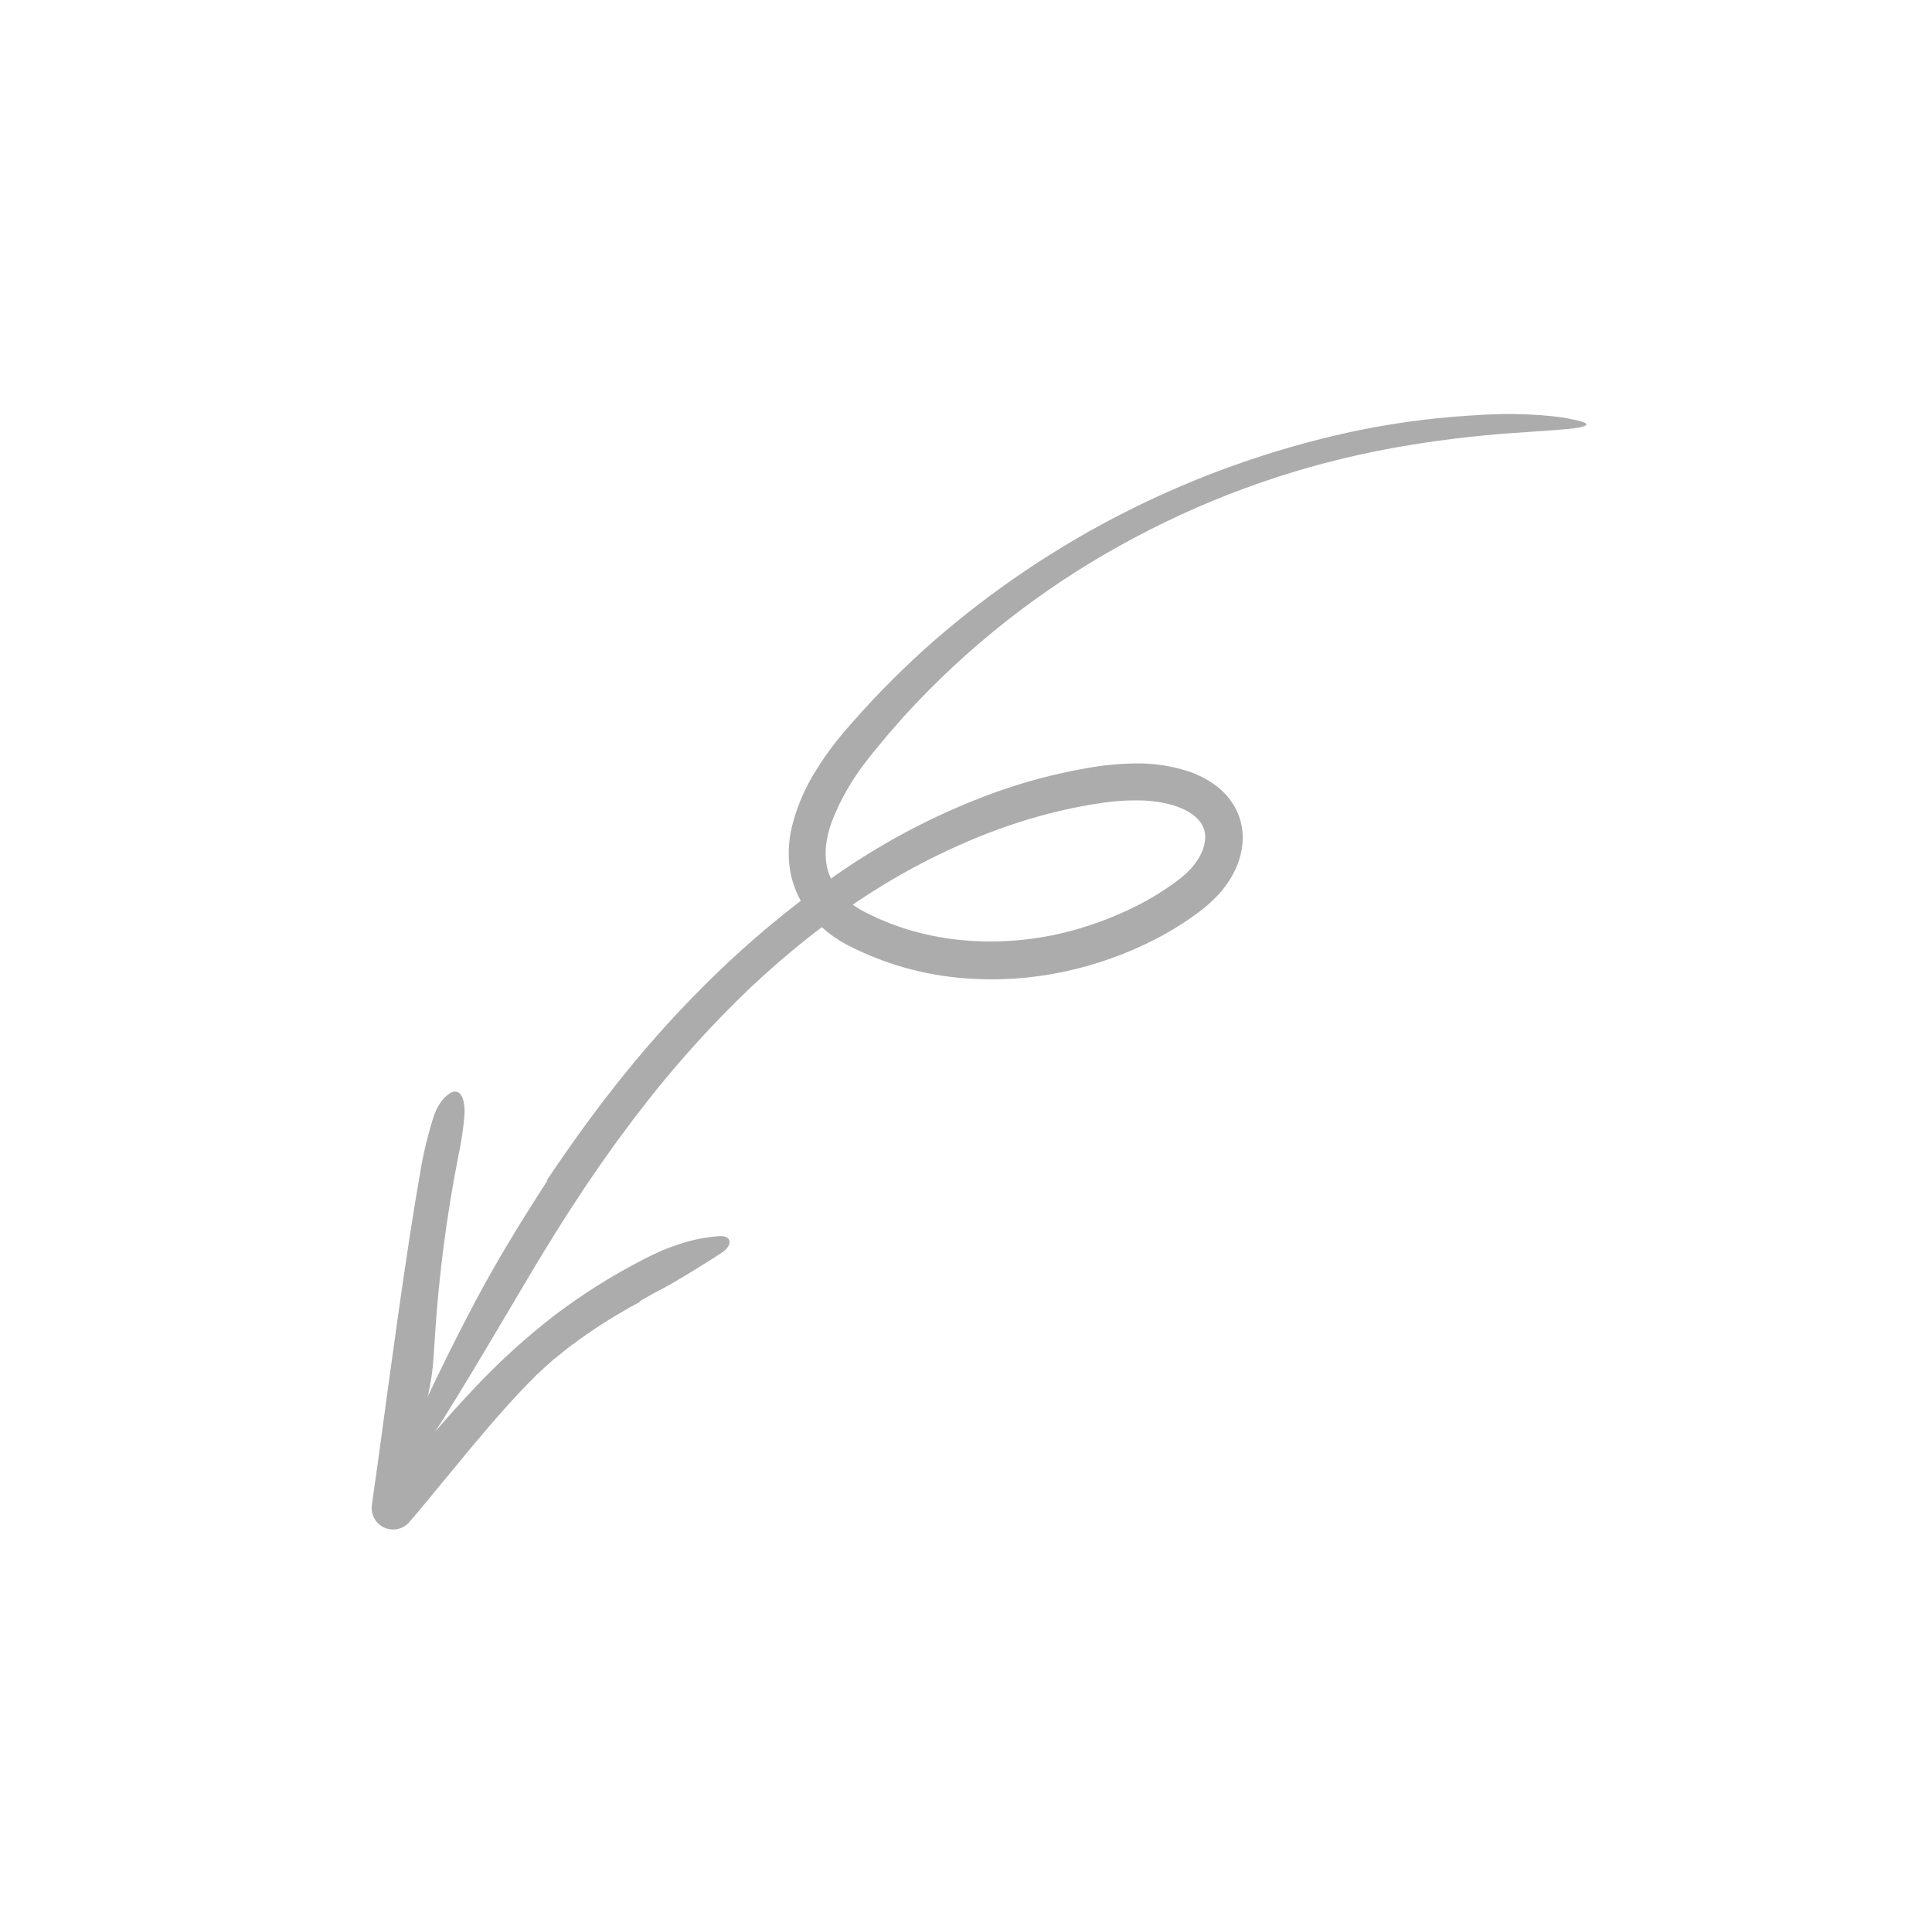 <svg width="122" height="121" viewBox="0 0 122 121" fill="none" xmlns="http://www.w3.org/2000/svg">
<path d="M34.538 74.505C36.09 72.181 37.732 69.909 39.501 67.729C41.27 65.543 43.17 63.466 45.191 61.508C47.344 59.422 49.648 57.496 52.084 55.744C55.34 53.376 58.912 51.468 62.699 50.074C64.609 49.379 66.578 48.852 68.584 48.502C69.618 48.312 70.667 48.21 71.72 48.197C72.842 48.18 73.961 48.347 75.03 48.692C75.617 48.885 76.172 49.164 76.676 49.52C77.243 49.916 77.706 50.44 78.029 51.048C78.359 51.683 78.511 52.393 78.47 53.105C78.431 53.761 78.258 54.402 77.963 54.99C77.693 55.534 77.347 56.037 76.934 56.484C76.547 56.897 76.122 57.274 75.665 57.609C74.823 58.236 73.931 58.793 72.997 59.274C71.151 60.227 69.183 60.927 67.146 61.356C65.101 61.788 63.003 61.925 60.916 61.761C58.317 61.566 55.783 60.844 53.471 59.641C53.159 59.472 52.857 59.285 52.569 59.079C52.27 58.866 51.989 58.629 51.73 58.37C51.192 57.854 50.748 57.248 50.418 56.581C50.086 55.903 49.885 55.169 49.827 54.418C49.773 53.702 49.827 52.982 49.985 52.283C50.293 50.985 50.818 49.749 51.536 48.624C51.871 48.078 52.234 47.55 52.624 47.043C52.818 46.791 53.015 46.542 53.22 46.3C53.423 46.055 53.625 45.835 53.828 45.601C55.448 43.756 57.188 42.02 59.038 40.402C66.472 33.954 75.419 29.457 85.067 27.321C85.427 27.234 85.791 27.166 86.155 27.095C86.519 27.026 86.882 26.949 87.248 26.889C87.981 26.772 88.713 26.645 89.45 26.56C90.919 26.362 92.394 26.251 93.851 26.173C95.014 26.115 96.179 26.128 97.341 26.213C97.811 26.253 98.229 26.296 98.597 26.347C98.966 26.407 99.286 26.469 99.563 26.532C100.368 26.716 100.353 26.879 99.658 27C99.484 27.03 99.268 27.058 99.011 27.082C98.754 27.104 98.457 27.13 98.12 27.159C97.784 27.187 97.409 27.212 96.997 27.234C96.585 27.265 96.137 27.301 95.653 27.33C93.105 27.503 90.569 27.816 88.056 28.265C82.315 29.291 76.776 31.208 71.643 33.946C66.521 36.654 61.878 40.169 57.893 44.354C57.623 44.644 57.352 44.936 57.079 45.228C56.816 45.529 56.552 45.83 56.287 46.132C56.018 46.429 55.771 46.747 55.513 47.054C55.256 47.364 54.996 47.671 54.765 47.976C53.842 49.141 53.094 50.434 52.547 51.814C52.158 52.849 52.015 53.917 52.251 54.853C52.373 55.323 52.587 55.766 52.881 56.155C53.034 56.358 53.205 56.548 53.391 56.722C53.573 56.903 53.773 57.066 53.987 57.209C54.21 57.361 54.443 57.498 54.684 57.62L55.482 57.998C55.755 58.111 56.028 58.227 56.303 58.336C56.584 58.432 56.861 58.539 57.144 58.627C58.282 58.985 59.454 59.225 60.64 59.344C63.031 59.578 65.442 59.371 67.753 58.736C68.911 58.417 70.039 58.004 71.128 57.502C72.206 57.011 73.23 56.413 74.187 55.719L74.445 55.523L74.574 55.424L74.687 55.33C74.835 55.207 74.977 55.075 75.111 54.936C75.369 54.67 75.59 54.372 75.77 54.048C75.933 53.758 76.041 53.439 76.088 53.109C76.109 52.963 76.111 52.814 76.093 52.667C76.08 52.529 76.047 52.392 75.994 52.263C75.945 52.131 75.876 52.007 75.79 51.894C75.701 51.77 75.596 51.658 75.48 51.558C75.209 51.332 74.904 51.149 74.576 51.017C74.208 50.867 73.825 50.755 73.434 50.682C73.025 50.604 72.61 50.556 72.194 50.538C71.319 50.51 70.444 50.56 69.58 50.691C69.136 50.752 68.689 50.828 68.239 50.913C67.792 50.999 67.348 51.094 66.905 51.197C65.129 51.622 63.39 52.182 61.702 52.873C58.673 54.117 55.802 55.706 53.146 57.608C50.473 59.523 47.979 61.671 45.693 64.027C44.544 65.205 43.437 66.423 42.373 67.682C41.843 68.313 41.319 68.949 40.816 69.602L40.056 70.579L39.317 71.572C38.818 72.23 38.353 72.913 37.871 73.584C37.408 74.269 36.932 74.945 36.484 75.641C35.568 77.018 34.7 78.429 33.841 79.847C31.123 84.385 28.648 88.738 26.117 92.452C24.956 94.16 24.499 93.776 25.444 91.585C26.819 88.5 28.347 85.299 30.009 82.172C31.371 79.598 32.944 77.041 34.558 74.549C34.551 74.535 34.544 74.521 34.538 74.505Z" fill="#ACACAC"/>
<path d="M40.407 82.191C38.867 83.011 37.393 83.949 35.999 84.997C35.637 85.285 35.27 85.571 34.91 85.866C34.56 86.173 34.214 86.486 33.877 86.807C32.447 88.222 31.116 89.761 29.801 91.332L27.835 93.708C27.18 94.502 26.529 95.308 25.851 96.088L25.841 96.1C25.608 96.368 25.276 96.533 24.919 96.558C24.562 96.583 24.209 96.467 23.938 96.234C23.767 96.086 23.636 95.899 23.556 95.689C23.477 95.478 23.451 95.252 23.48 95.03L23.886 92.151C24.305 89.045 24.726 85.937 25.169 82.825C25.613 79.714 26.077 76.6 26.626 73.485C26.805 72.544 27.036 71.615 27.317 70.7C27.569 69.827 27.969 69.31 28.388 69.032C29.003 68.629 29.428 69.265 29.321 70.521C29.245 71.349 29.118 72.171 28.943 72.984C28.207 76.722 27.714 80.504 27.468 84.308C27.395 85.36 27.359 86.461 27.153 87.467C26.62 90.076 26.352 92.737 26.016 95.385L23.897 94.439C24.295 93.964 24.699 93.496 25.119 93.041C26.767 91.24 28.329 89.334 30.048 87.541C31.58 85.918 33.238 84.416 35.005 83.048C36.788 81.698 38.686 80.505 40.678 79.483C41.074 79.282 41.469 79.094 41.862 78.921C42.261 78.761 42.659 78.618 43.056 78.493C43.822 78.247 44.616 78.095 45.421 78.041C45.78 78.018 46 78.13 46.055 78.315C46.108 78.495 46.004 78.764 45.691 79.005C45.236 79.32 44.756 79.611 44.279 79.912C43.804 80.216 43.318 80.507 42.831 80.788C42.44 81.033 42.03 81.255 41.615 81.471L41.303 81.632L40.999 81.804C40.797 81.92 40.595 82.036 40.393 82.151L40.407 82.191Z" fill="#ACACAC"/>
</svg>
